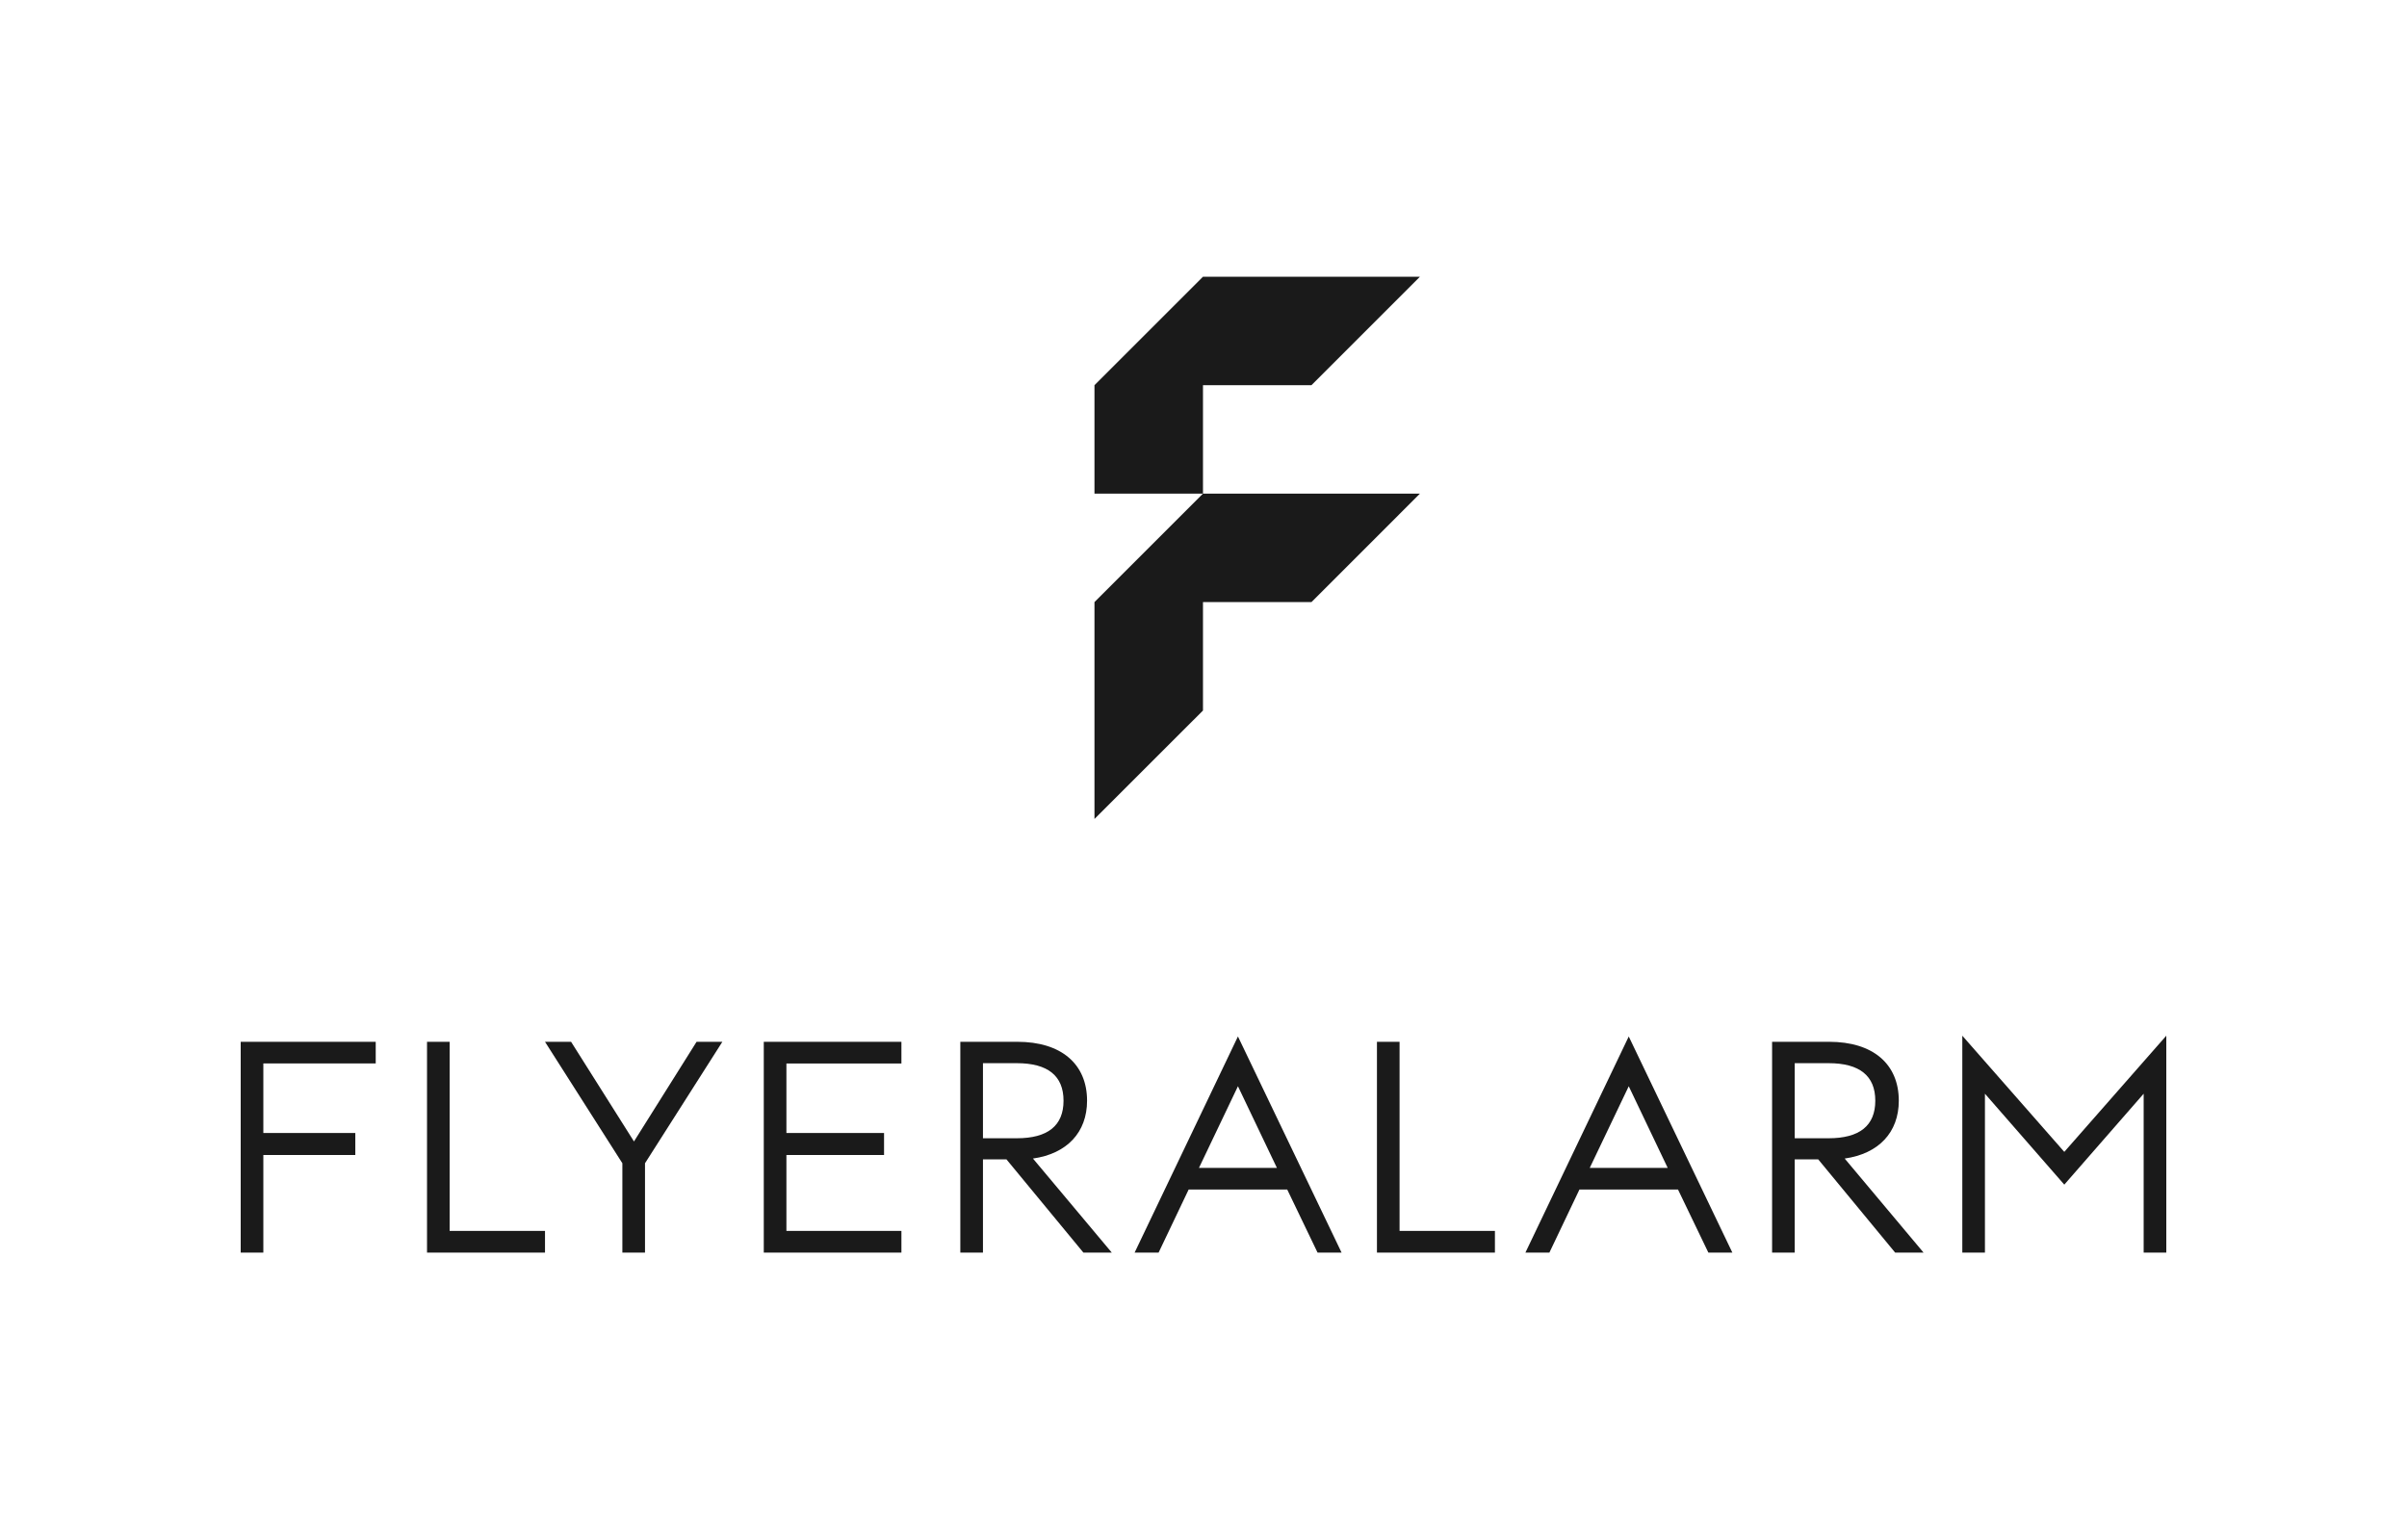 <svg width="200" height="128" viewBox="0 0 200 128" fill="none" xmlns="http://www.w3.org/2000/svg">
<path d="M163.05 86.084V104.111H164.931V90.906L171.524 98.463L178.119 90.906V104.111H180V86.084L171.524 95.74L163.05 86.084ZM102.862 86.147L94.277 104.111H96.27L98.765 98.872H106.958L109.477 104.111H111.472L102.862 86.147ZM135.334 86.149L126.749 104.111H128.742L131.237 98.872H139.428L141.949 104.111H143.943L135.334 86.149ZM20 86.591V104.112H21.881V95.998H29.523V94.173H21.881V88.392H31.219V86.591H20ZM35.482 86.591V104.112H45.285V102.31H37.362V86.591H35.482ZM45.285 86.591L51.713 96.686V104.112H53.594V96.686L60.022 86.591H57.879L52.678 94.874L47.508 86.68L47.452 86.591L45.285 86.591ZM63.463 86.591V104.111H74.9V102.31H65.344V95.999H73.457V94.173H65.344V88.394H74.9V86.591L63.463 86.591ZM79.794 86.591V104.112H81.675V96.361H83.626L90.021 104.112H92.379L85.829 96.294C88.652 95.895 90.325 94.12 90.325 91.489C90.325 88.422 88.161 86.591 84.539 86.591H79.794ZM114.412 86.591V104.112H124.215V102.31H116.292V86.591H114.412ZM147.245 86.591V104.112H149.125V96.361H151.076L157.414 104.044L157.472 104.113H159.832L153.277 96.294C156.1 95.895 157.773 94.12 157.773 91.489C157.773 88.422 155.612 86.591 151.989 86.591L147.245 86.591ZM81.675 88.368H84.489C87.064 88.368 88.37 89.418 88.37 91.489C88.37 93.558 87.064 94.608 84.489 94.608H81.675V88.368ZM149.125 88.368H151.941C154.516 88.368 155.82 89.418 155.82 91.489C155.82 93.558 154.516 94.608 151.941 94.608H149.125V88.368ZM102.862 90.285L106.099 97.07H99.624L102.862 90.285ZM135.334 90.285L138.571 97.071H132.094L135.334 90.285Z" fill="#1A1A1A"/>
<path d="M99.957 23L90.941 32.014V41.029H99.957V32.014H108.972L117.984 23H99.957ZM99.957 41.029L90.941 50.043V68.07L99.957 59.057V50.043H108.972L117.984 41.029H99.957Z" fill="#1A1A1A"/>
</svg>
